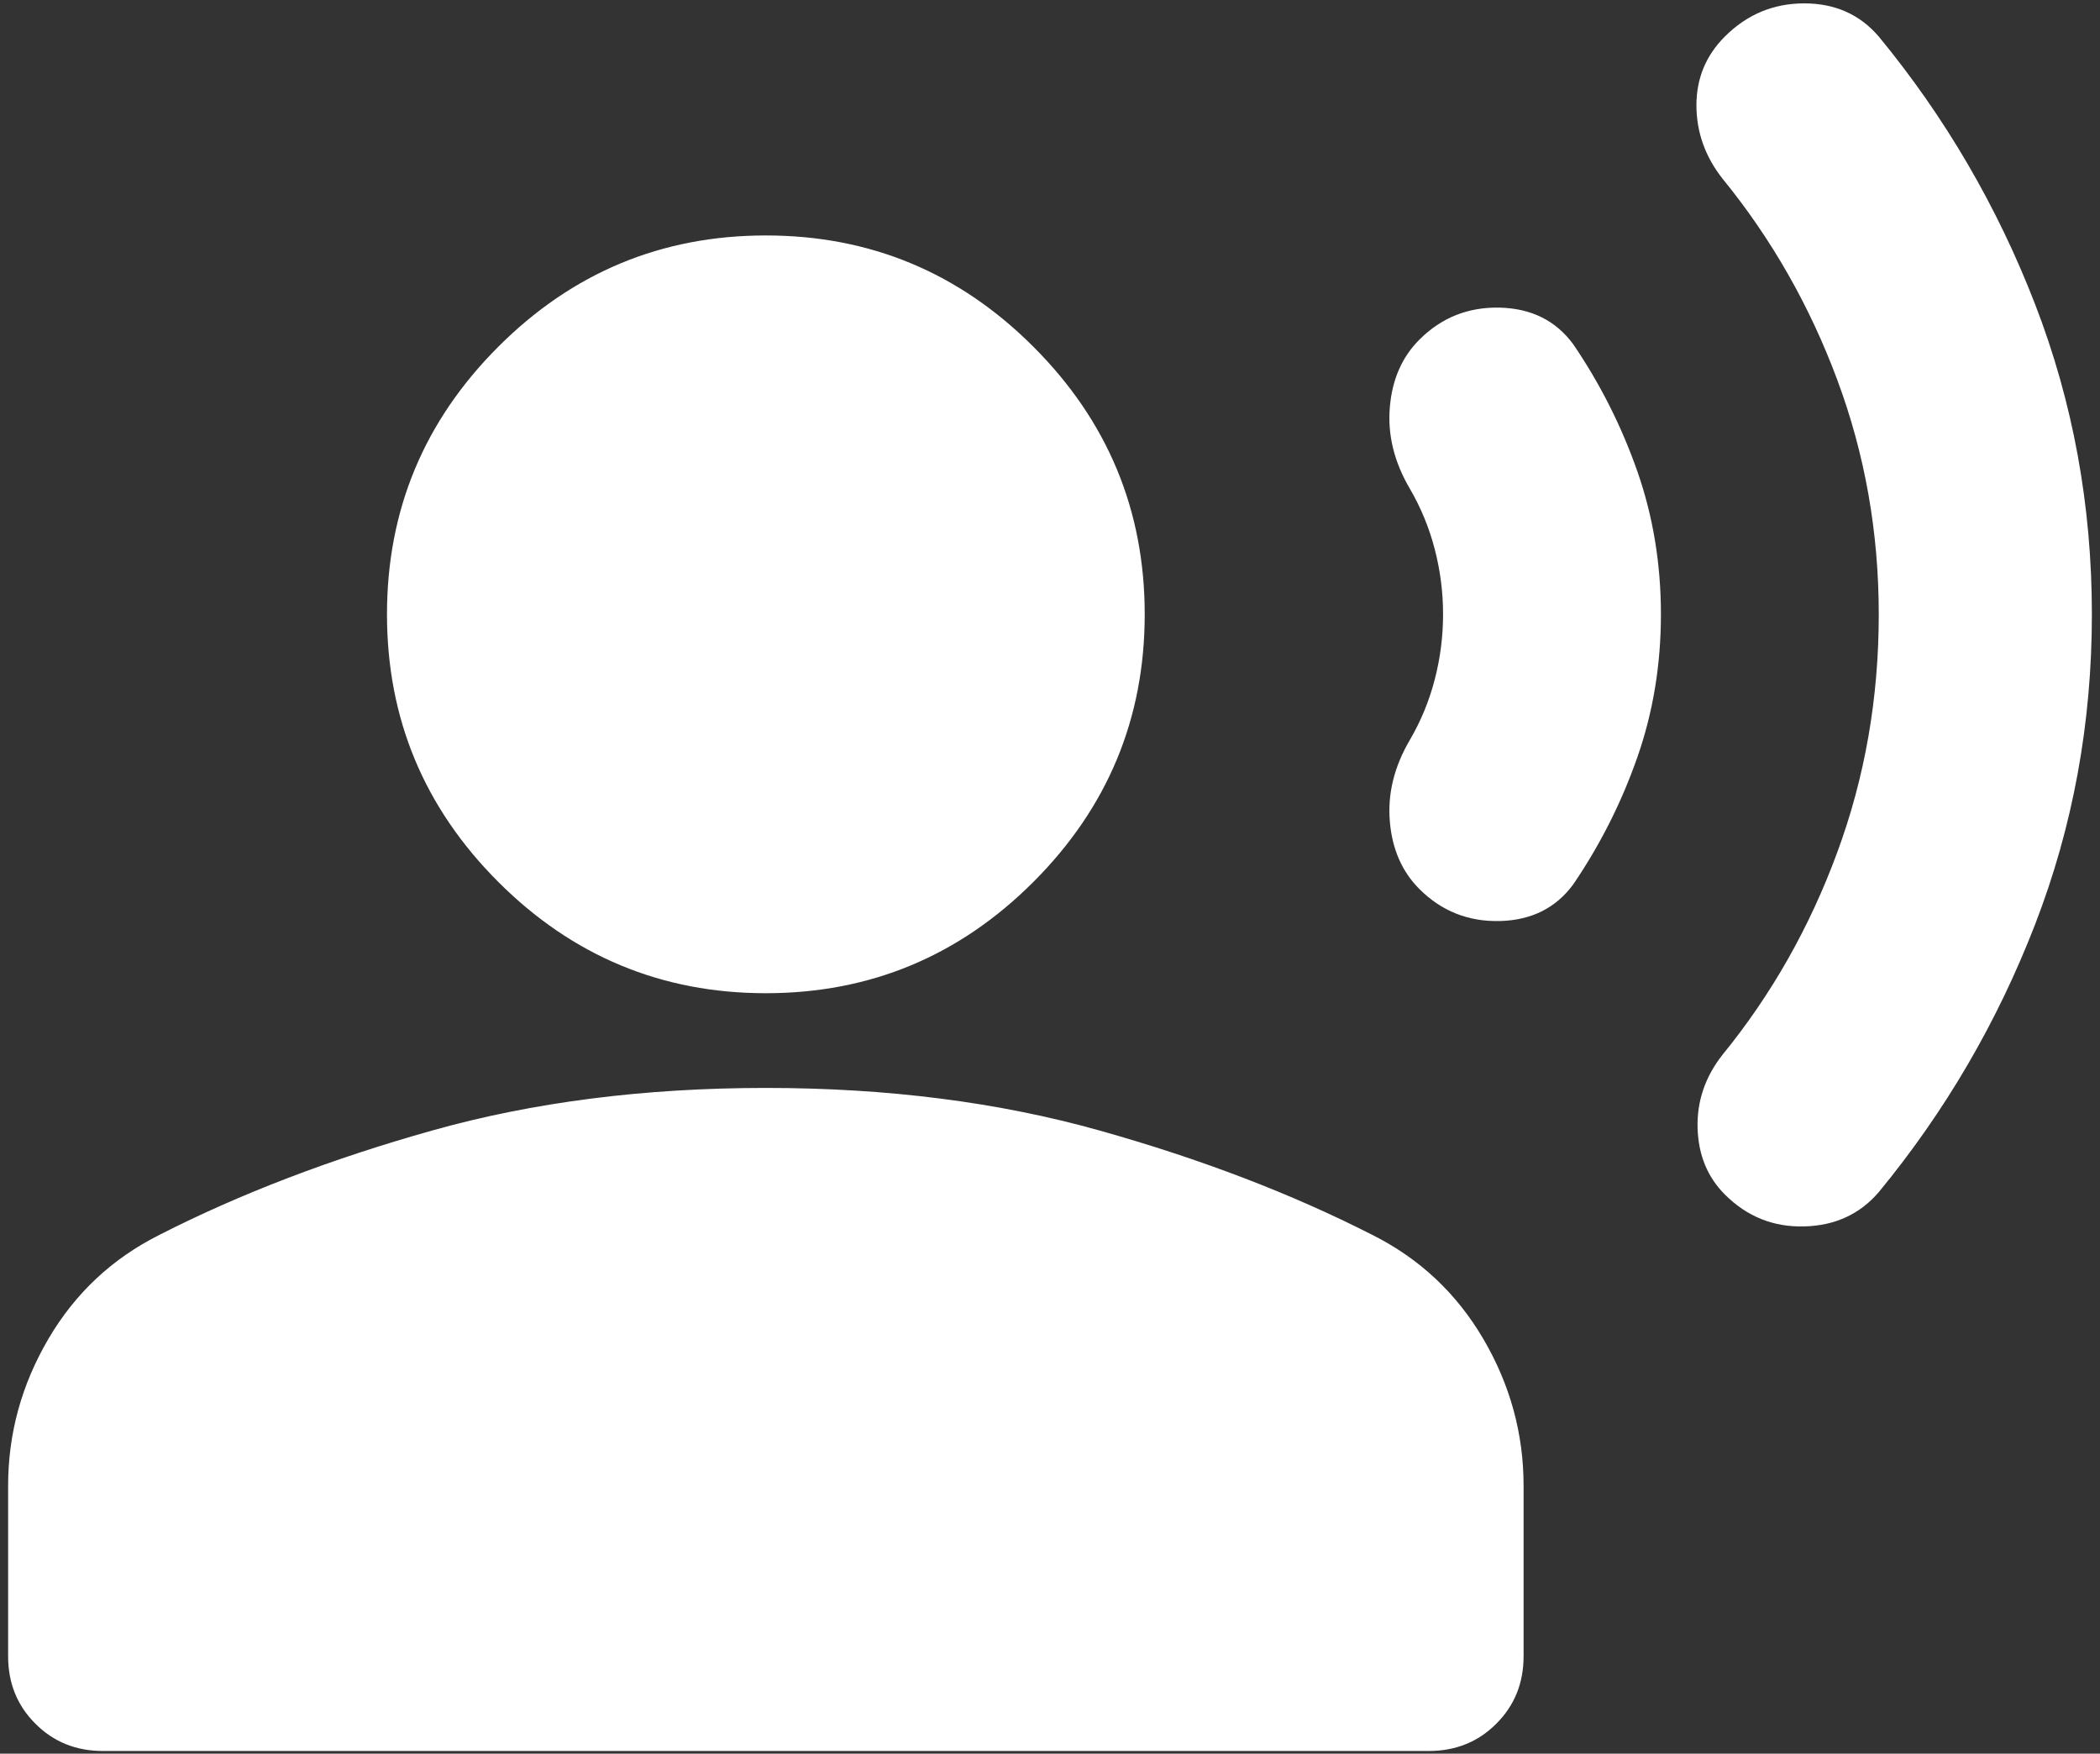 <?xml version="1.0" encoding="UTF-8"?> <svg xmlns="http://www.w3.org/2000/svg" width="97" height="81" viewBox="0 0 97 81" fill="none"><rect x="0" y="0" width="97" height="81" fill="#333333" stroke="none"/> <path d="M79.672 55.172C78.87 54.37 78.45 53.349 78.412 52.109C78.377 50.87 78.76 49.74 79.562 48.719C81.823 45.948 83.59 42.83 84.865 39.365C86.142 35.903 86.781 32.24 86.781 28.375C86.781 24.583 86.142 20.974 84.865 17.547C83.59 14.12 81.823 11.021 79.562 8.25C78.76 7.229 78.359 6.099 78.359 4.859C78.359 3.62 78.797 2.562 79.672 1.688C80.693 0.667 81.915 0.156 83.338 0.156C84.758 0.156 85.906 0.667 86.781 1.688C89.844 5.406 92.25 9.526 94 14.047C95.75 18.568 96.625 23.344 96.625 28.375C96.625 33.406 95.75 38.182 94 42.703C92.25 47.224 89.844 51.344 86.781 55.062C85.906 56.083 84.758 56.611 83.338 56.646C81.915 56.684 80.693 56.193 79.672 55.172ZM65.562 41.062C64.76 40.26 64.305 39.222 64.198 37.947C64.087 36.67 64.396 35.411 65.125 34.172C65.635 33.297 66.017 32.368 66.271 31.385C66.528 30.399 66.656 29.396 66.656 28.375C66.656 27.354 66.528 26.351 66.271 25.365C66.017 24.382 65.635 23.453 65.125 22.578C64.396 21.338 64.087 20.08 64.198 18.802C64.305 17.528 64.76 16.49 65.562 15.688C66.583 14.667 67.823 14.174 69.281 14.209C70.74 14.247 71.87 14.812 72.672 15.906C73.912 17.729 74.896 19.679 75.625 21.756C76.354 23.835 76.719 26.042 76.719 28.375C76.719 30.708 76.354 32.913 75.625 34.99C74.896 37.07 73.912 39.021 72.672 40.844C71.87 41.938 70.74 42.503 69.281 42.541C67.823 42.576 66.583 42.083 65.562 41.062ZM35.375 45.875C30.562 45.875 26.443 44.161 23.016 40.734C19.588 37.307 17.875 33.188 17.875 28.375C17.875 23.562 19.588 19.443 23.016 16.016C26.443 12.588 30.562 10.875 35.375 10.875C40.188 10.875 44.307 12.588 47.734 16.016C51.161 19.443 52.875 23.562 52.875 28.375C52.875 33.188 51.161 37.307 47.734 40.734C44.307 44.161 40.188 45.875 35.375 45.875ZM4.75 80.875C3.51 80.875 2.472 80.455 1.635 79.615C0.795 78.778 0.375 77.74 0.375 76.5V68.625C0.375 66.219 0.995 63.958 2.234 61.844C3.474 59.729 5.188 58.125 7.375 57.031C11.094 55.135 15.287 53.531 19.953 52.219C24.62 50.906 29.76 50.25 35.375 50.25C40.99 50.25 46.13 50.906 50.797 52.219C55.464 53.531 59.656 55.135 63.375 57.031C65.562 58.125 67.276 59.729 68.516 61.844C69.755 63.958 70.375 66.219 70.375 68.625V76.5C70.375 77.74 69.955 78.778 69.115 79.615C68.278 80.455 67.24 80.875 66 80.875H4.75Z" fill="white"></path> </svg> 
